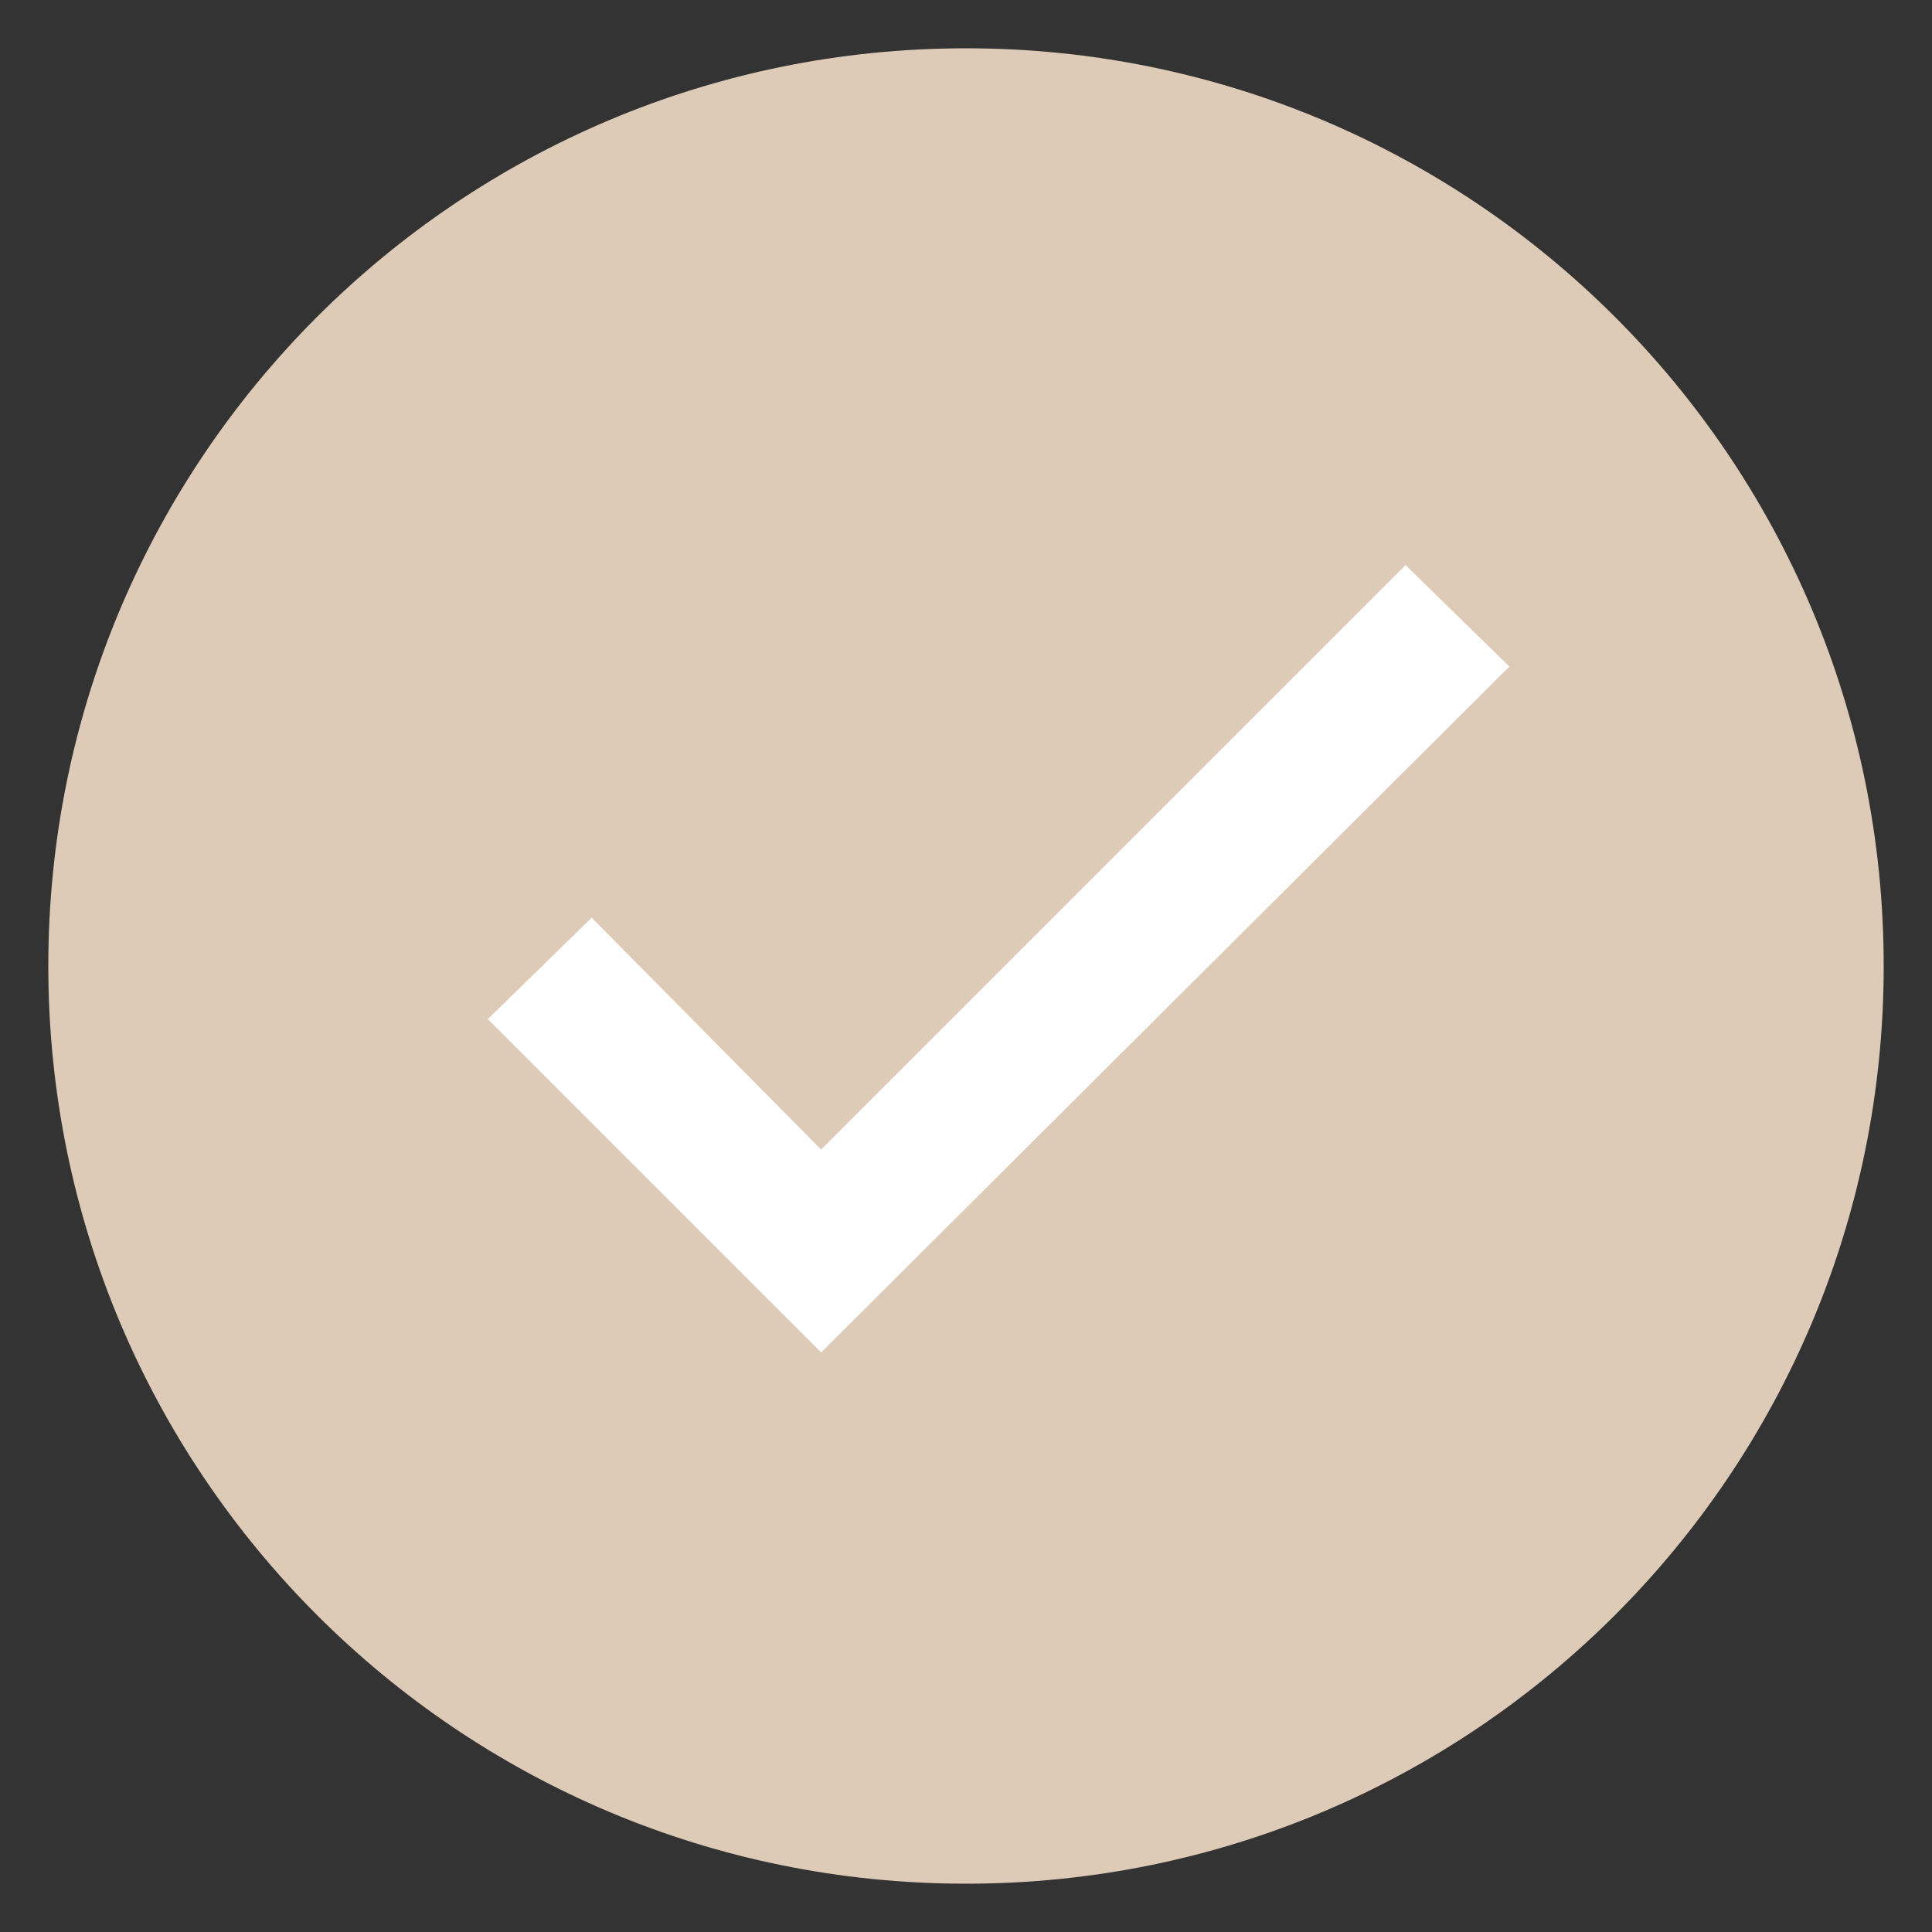 <svg version="1.1" xmlns="http://www.w3.org/2000/svg" xmlns:xlink="http://www.w3.org/1999/xlink" width="80px" height="80px" viewBox="0,0,256,256"><rect x="0" y="0" width="256" height="256" fill="#333333" stroke="none"/><g fill="none" fill-rule="nonzero" stroke="none" stroke-width="1" stroke-linecap="butt" stroke-linejoin="miter" stroke-miterlimit="10" stroke-dasharray="" stroke-dashoffset="0" font-family="none" font-weight="none" font-size="none" text-anchor="none" style="mix-blend-mode: normal"><g transform="scale(3.2,3.2)"><path d="M40,77.5c-20.7,0 -37.5,-16.8 -37.5,-37.5c0,-20.7 16.8,-37.5 37.5,-37.5c20.7,0 37.5,16.8 37.5,37.5c0,20.7 -16.8,37.5 -37.5,37.5z" fill="#decbb7"></path><path d="M40,3c20.4,0 37,16.6 37,37c0,20.4 -16.6,37 -37,37c-20.4,0 -37,-16.6 -37,-37c0,-20.4 16.6,-37 37,-37M40,2c-21,0 -38,17 -38,38c0,21 17,38 38,38c21,0 38,-17 38,-38c0,-21 -17,-38 -38,-38z" fill="#decbb7"></path><path d="M34,56l-13.8,-13.8l4.3,-4.2l9.5,9.6l24.2,-24.2l4.3,4.2z" fill="#ffffff"></path></g></g></svg>
